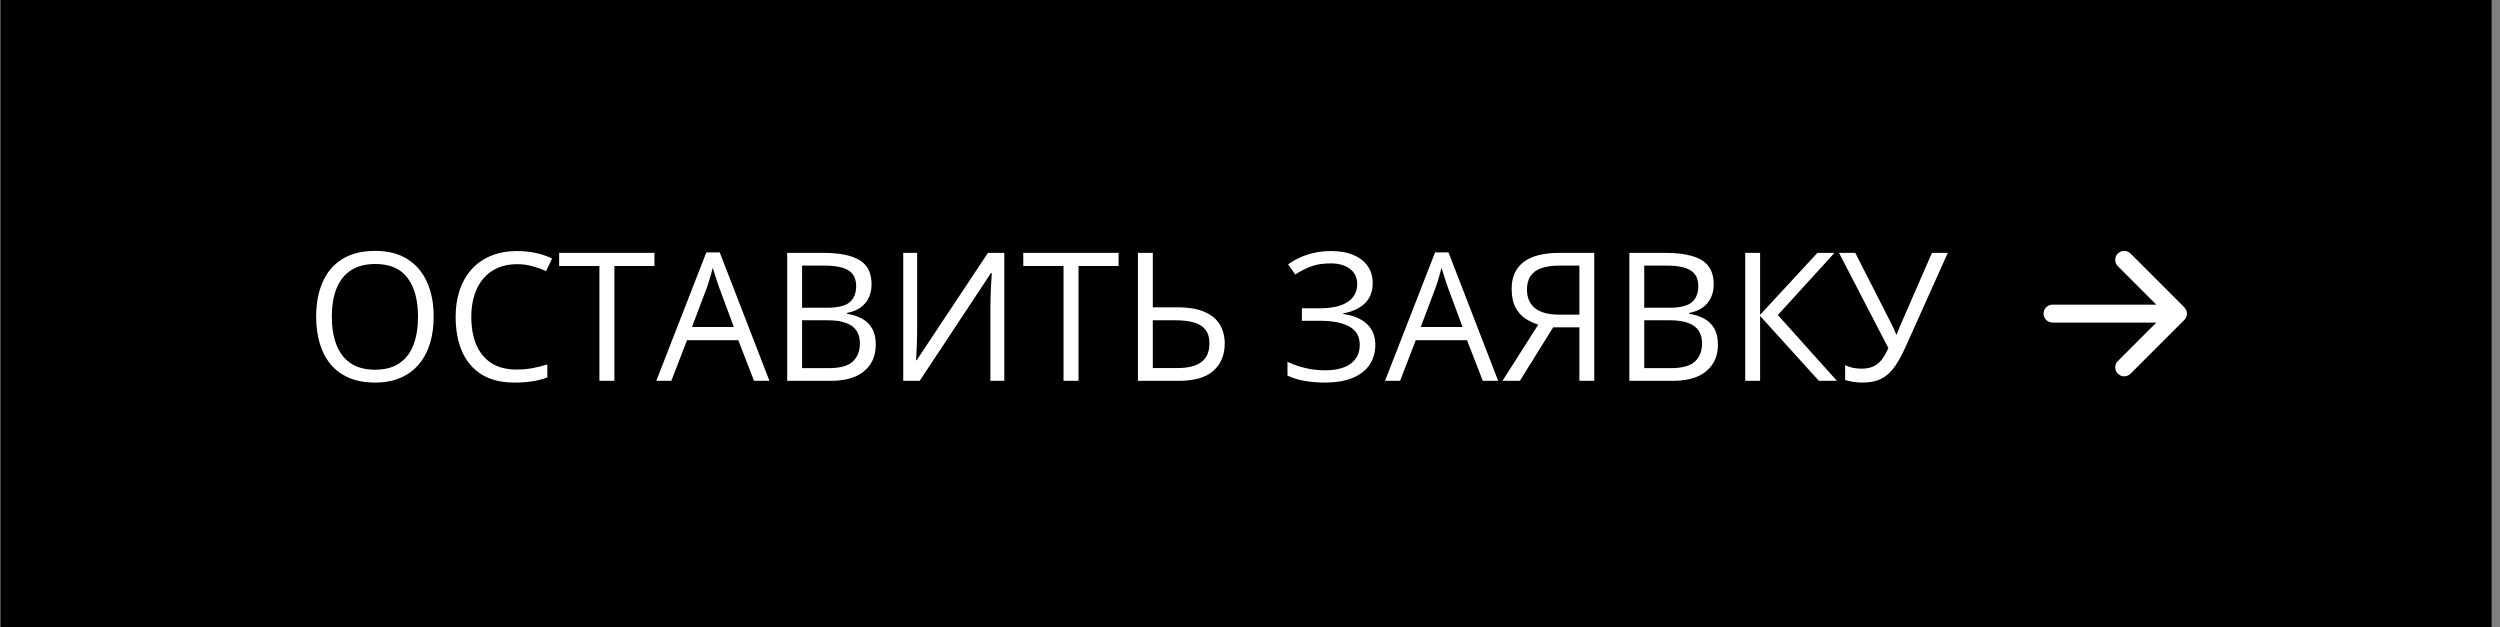 <?xml version="1.0" encoding="UTF-8"?> <svg xmlns="http://www.w3.org/2000/svg" width="279" height="70" viewBox="0 0 279 70" fill="none"><rect x="0" y="0" width="279" height="70" fill="#808080" stroke="none"/> <rect x="0.062" width="278" height="70" fill="black"></rect> <path d="M48.398 35.342C48.398 36.442 48.258 37.445 47.978 38.35C47.699 39.248 47.282 40.023 46.728 40.674C46.182 41.318 45.501 41.816 44.688 42.168C43.874 42.52 42.93 42.695 41.855 42.695C40.749 42.695 39.782 42.52 38.955 42.168C38.135 41.816 37.451 41.315 36.904 40.664C36.364 40.013 35.957 39.235 35.684 38.33C35.417 37.425 35.283 36.422 35.283 35.322C35.283 33.864 35.524 32.585 36.006 31.484C36.488 30.384 37.217 29.528 38.193 28.916C39.176 28.304 40.407 27.998 41.885 27.998C43.297 27.998 44.486 28.301 45.449 28.906C46.419 29.512 47.152 30.365 47.647 31.465C48.148 32.559 48.398 33.851 48.398 35.342ZM37.031 35.342C37.031 36.553 37.204 37.601 37.549 38.486C37.894 39.372 38.421 40.055 39.131 40.537C39.847 41.019 40.755 41.26 41.855 41.26C42.962 41.26 43.867 41.019 44.57 40.537C45.28 40.055 45.804 39.372 46.143 38.486C46.481 37.601 46.65 36.553 46.65 35.342C46.65 33.499 46.263 32.06 45.488 31.025C44.72 29.984 43.519 29.463 41.885 29.463C40.778 29.463 39.867 29.701 39.15 30.176C38.434 30.651 37.9 31.328 37.549 32.207C37.204 33.079 37.031 34.124 37.031 35.342ZM57.685 29.482C56.898 29.482 56.188 29.619 55.557 29.893C54.932 30.16 54.398 30.55 53.955 31.064C53.519 31.572 53.184 32.188 52.949 32.91C52.715 33.633 52.598 34.447 52.598 35.352C52.598 36.55 52.783 37.591 53.154 38.477C53.532 39.355 54.092 40.036 54.834 40.518C55.583 40.999 56.517 41.24 57.637 41.24C58.275 41.24 58.874 41.188 59.434 41.084C60 40.973 60.55 40.837 61.084 40.674V42.119C60.563 42.315 60.016 42.458 59.443 42.549C58.87 42.647 58.19 42.695 57.402 42.695C55.95 42.695 54.736 42.396 53.76 41.797C52.79 41.191 52.06 40.339 51.572 39.238C51.09 38.138 50.85 36.839 50.85 35.342C50.85 34.261 50.999 33.275 51.299 32.383C51.605 31.484 52.047 30.71 52.627 30.059C53.213 29.408 53.929 28.906 54.775 28.555C55.628 28.197 56.605 28.018 57.705 28.018C58.428 28.018 59.124 28.089 59.795 28.232C60.465 28.376 61.071 28.581 61.611 28.848L60.947 30.254C60.492 30.046 59.99 29.866 59.443 29.717C58.903 29.561 58.317 29.482 57.685 29.482ZM68.564 42.5H66.894V29.688H62.402V28.223H73.037V29.688H68.564V42.5ZM84.15 42.5L82.393 37.969H76.67L74.922 42.5H73.242L78.828 28.164H80.322L85.869 42.5H84.15ZM81.894 36.494L80.225 31.992C80.186 31.875 80.12 31.683 80.029 31.416C79.945 31.149 79.857 30.872 79.766 30.586C79.674 30.299 79.6 30.068 79.541 29.893C79.476 30.16 79.404 30.426 79.326 30.693C79.255 30.954 79.183 31.198 79.111 31.426C79.04 31.647 78.978 31.836 78.926 31.992L77.227 36.494H81.894ZM87.852 28.223H91.894C93.678 28.223 95.019 28.49 95.918 29.023C96.816 29.557 97.266 30.465 97.266 31.748C97.266 32.301 97.158 32.8 96.943 33.242C96.735 33.678 96.429 34.04 96.025 34.326C95.622 34.613 95.124 34.811 94.531 34.922V35.02C95.156 35.117 95.71 35.296 96.191 35.557C96.673 35.817 97.051 36.182 97.324 36.65C97.598 37.119 97.734 37.715 97.734 38.438C97.734 39.316 97.529 40.059 97.119 40.664C96.716 41.27 96.143 41.728 95.4 42.041C94.658 42.347 93.779 42.5 92.764 42.5H87.852V28.223ZM89.512 34.346H92.246C93.49 34.346 94.349 34.141 94.824 33.73C95.306 33.32 95.547 32.721 95.547 31.934C95.547 31.12 95.26 30.534 94.688 30.176C94.121 29.818 93.216 29.639 91.973 29.639H89.512V34.346ZM89.512 35.742V41.084H92.481C93.75 41.084 94.648 40.837 95.176 40.342C95.703 39.84 95.967 39.167 95.967 38.32C95.967 37.78 95.846 37.318 95.606 36.934C95.371 36.55 94.987 36.257 94.453 36.055C93.926 35.846 93.219 35.742 92.334 35.742H89.512ZM100.801 28.223H102.354V36.475C102.354 36.787 102.35 37.129 102.344 37.5C102.337 37.865 102.327 38.223 102.314 38.574C102.301 38.926 102.285 39.245 102.266 39.531C102.253 39.818 102.24 40.039 102.227 40.195H102.305L110.254 28.223H112.08V42.5H110.527V34.346C110.527 34.001 110.534 33.636 110.547 33.252C110.56 32.861 110.573 32.484 110.586 32.119C110.605 31.755 110.625 31.429 110.645 31.143C110.664 30.85 110.677 30.625 110.684 30.469H110.596L102.637 42.5H100.801V28.223ZM120.361 42.5H118.691V29.688H114.199V28.223H124.834V29.688H120.361V42.5ZM126.992 42.5V28.223H128.652V34.297H131.367C132.656 34.297 133.688 34.473 134.463 34.824C135.244 35.169 135.807 35.648 136.152 36.26C136.504 36.865 136.68 37.555 136.68 38.33C136.68 39.606 136.26 40.622 135.42 41.377C134.58 42.126 133.304 42.5 131.592 42.5H126.992ZM128.652 41.074H131.416C132.601 41.074 133.49 40.85 134.082 40.4C134.674 39.945 134.971 39.255 134.971 38.33C134.971 37.685 134.824 37.175 134.531 36.797C134.238 36.419 133.809 36.149 133.242 35.986C132.682 35.824 131.989 35.742 131.162 35.742H128.652V41.074ZM153.193 31.572C153.193 32.542 152.894 33.31 152.295 33.877C151.696 34.437 150.895 34.801 149.893 34.971V35.039C151.064 35.208 151.956 35.586 152.568 36.172C153.18 36.758 153.486 37.526 153.486 38.477C153.486 39.316 153.275 40.055 152.852 40.693C152.435 41.325 151.807 41.816 150.967 42.168C150.127 42.52 149.082 42.695 147.832 42.695C147.057 42.695 146.318 42.633 145.615 42.51C144.912 42.393 144.268 42.194 143.682 41.914V40.381C144.085 40.576 144.521 40.745 144.99 40.889C145.459 41.032 145.934 41.143 146.416 41.221C146.904 41.292 147.37 41.328 147.812 41.328C149.102 41.328 150.078 41.081 150.742 40.586C151.413 40.085 151.748 39.382 151.748 38.477C151.748 37.546 151.361 36.868 150.586 36.445C149.818 36.016 148.737 35.801 147.344 35.801H145.293V34.404H147.275C148.213 34.404 148.991 34.297 149.609 34.082C150.228 33.861 150.69 33.551 150.996 33.154C151.309 32.751 151.465 32.275 151.465 31.729C151.465 30.98 151.191 30.404 150.645 30C150.104 29.596 149.398 29.395 148.525 29.395C147.62 29.395 146.872 29.512 146.279 29.746C145.687 29.974 145.111 30.27 144.551 30.635L143.75 29.502C144.128 29.229 144.557 28.981 145.039 28.76C145.521 28.532 146.055 28.353 146.641 28.223C147.227 28.086 147.858 28.018 148.535 28.018C149.544 28.018 150.394 28.171 151.084 28.477C151.774 28.776 152.298 29.193 152.656 29.727C153.014 30.26 153.193 30.876 153.193 31.572ZM165.479 42.5L163.721 37.969H157.998L156.25 42.5H154.57L160.156 28.164H161.65L167.197 42.5H165.479ZM163.223 36.494L161.553 31.992C161.514 31.875 161.449 31.683 161.357 31.416C161.273 31.149 161.185 30.872 161.094 30.586C161.003 30.299 160.928 30.068 160.869 29.893C160.804 30.16 160.732 30.426 160.654 30.693C160.583 30.954 160.511 31.198 160.439 31.426C160.368 31.647 160.306 31.836 160.254 31.992L158.555 36.494H163.223ZM173.33 36.533L169.619 42.5H167.676L171.67 36.23C171.149 36.068 170.661 35.837 170.205 35.537C169.756 35.231 169.391 34.811 169.111 34.277C168.838 33.743 168.701 33.06 168.701 32.227C168.701 30.924 169.144 29.932 170.029 29.248C170.921 28.564 172.246 28.223 174.004 28.223H177.92V42.5H176.26V36.533H173.33ZM176.26 29.639H174.062C173.275 29.639 172.607 29.73 172.061 29.912C171.52 30.094 171.11 30.381 170.83 30.771C170.55 31.162 170.41 31.673 170.41 32.305C170.41 33.21 170.71 33.906 171.309 34.395C171.908 34.876 172.822 35.117 174.053 35.117H176.26V29.639ZM181.836 28.223H185.879C187.663 28.223 189.004 28.49 189.902 29.023C190.801 29.557 191.25 30.465 191.25 31.748C191.25 32.301 191.143 32.8 190.928 33.242C190.719 33.678 190.413 34.04 190.01 34.326C189.606 34.613 189.108 34.811 188.516 34.922V35.02C189.141 35.117 189.694 35.296 190.176 35.557C190.658 35.817 191.035 36.182 191.309 36.65C191.582 37.119 191.719 37.715 191.719 38.438C191.719 39.316 191.514 40.059 191.104 40.664C190.7 41.27 190.127 41.728 189.385 42.041C188.643 42.347 187.764 42.5 186.748 42.5H181.836V28.223ZM183.496 34.346H186.23C187.474 34.346 188.333 34.141 188.809 33.73C189.29 33.32 189.531 32.721 189.531 31.934C189.531 31.12 189.245 30.534 188.672 30.176C188.105 29.818 187.201 29.639 185.957 29.639H183.496V34.346ZM183.496 35.742V41.084H186.465C187.734 41.084 188.633 40.837 189.16 40.342C189.688 39.84 189.951 39.167 189.951 38.32C189.951 37.78 189.831 37.318 189.59 36.934C189.355 36.55 188.971 36.257 188.438 36.055C187.91 35.846 187.204 35.742 186.318 35.742H183.496ZM205 42.5H202.988L196.426 35.254V42.5H194.766V28.223H196.426V35.137L202.822 28.223H204.727L198.408 35.156L205 42.5ZM217.373 28.223L212.725 38.574C212.321 39.486 211.911 40.247 211.494 40.859C211.077 41.471 210.583 41.93 210.01 42.236C209.437 42.542 208.711 42.695 207.832 42.695C207.454 42.695 207.103 42.666 206.777 42.607C206.458 42.555 206.172 42.487 205.918 42.402V40.752C206.178 40.876 206.458 40.973 206.758 41.045C207.064 41.11 207.386 41.143 207.725 41.143C208.226 41.143 208.656 41.068 209.014 40.918C209.372 40.762 209.688 40.518 209.961 40.185C210.234 39.847 210.495 39.401 210.742 38.848L205.234 28.223H207.051L211.113 36.201C211.165 36.299 211.221 36.413 211.279 36.543C211.338 36.667 211.396 36.797 211.455 36.934C211.514 37.064 211.566 37.194 211.611 37.324H211.68C211.719 37.227 211.761 37.113 211.807 36.982C211.859 36.852 211.911 36.722 211.963 36.592C212.015 36.462 212.061 36.351 212.1 36.26L215.605 28.223H217.373Z" fill="white"></path> <path fill-rule="evenodd" clip-rule="evenodd" d="M228.062 35C228.062 34.735 228.168 34.48 228.355 34.293C228.543 34.105 228.797 34 229.062 34H240.646L236.353 29.709C236.165 29.521 236.06 29.267 236.06 29.001C236.06 28.736 236.165 28.481 236.353 28.293C236.541 28.105 236.795 28 237.061 28C237.326 28 237.581 28.105 237.769 28.293L243.768 34.292C243.861 34.385 243.935 34.495 243.985 34.617C244.035 34.738 244.061 34.868 244.061 35C244.061 35.132 244.035 35.262 243.985 35.383C243.935 35.505 243.861 35.615 243.768 35.708L237.769 41.707C237.581 41.895 237.326 42 237.061 42C236.795 42 236.541 41.895 236.353 41.707C236.165 41.519 236.06 41.264 236.06 40.999C236.06 40.733 236.165 40.479 236.353 40.291L240.646 36H229.062C228.797 36 228.543 35.895 228.355 35.707C228.168 35.52 228.062 35.265 228.062 35Z" fill="white"></path> </svg> 